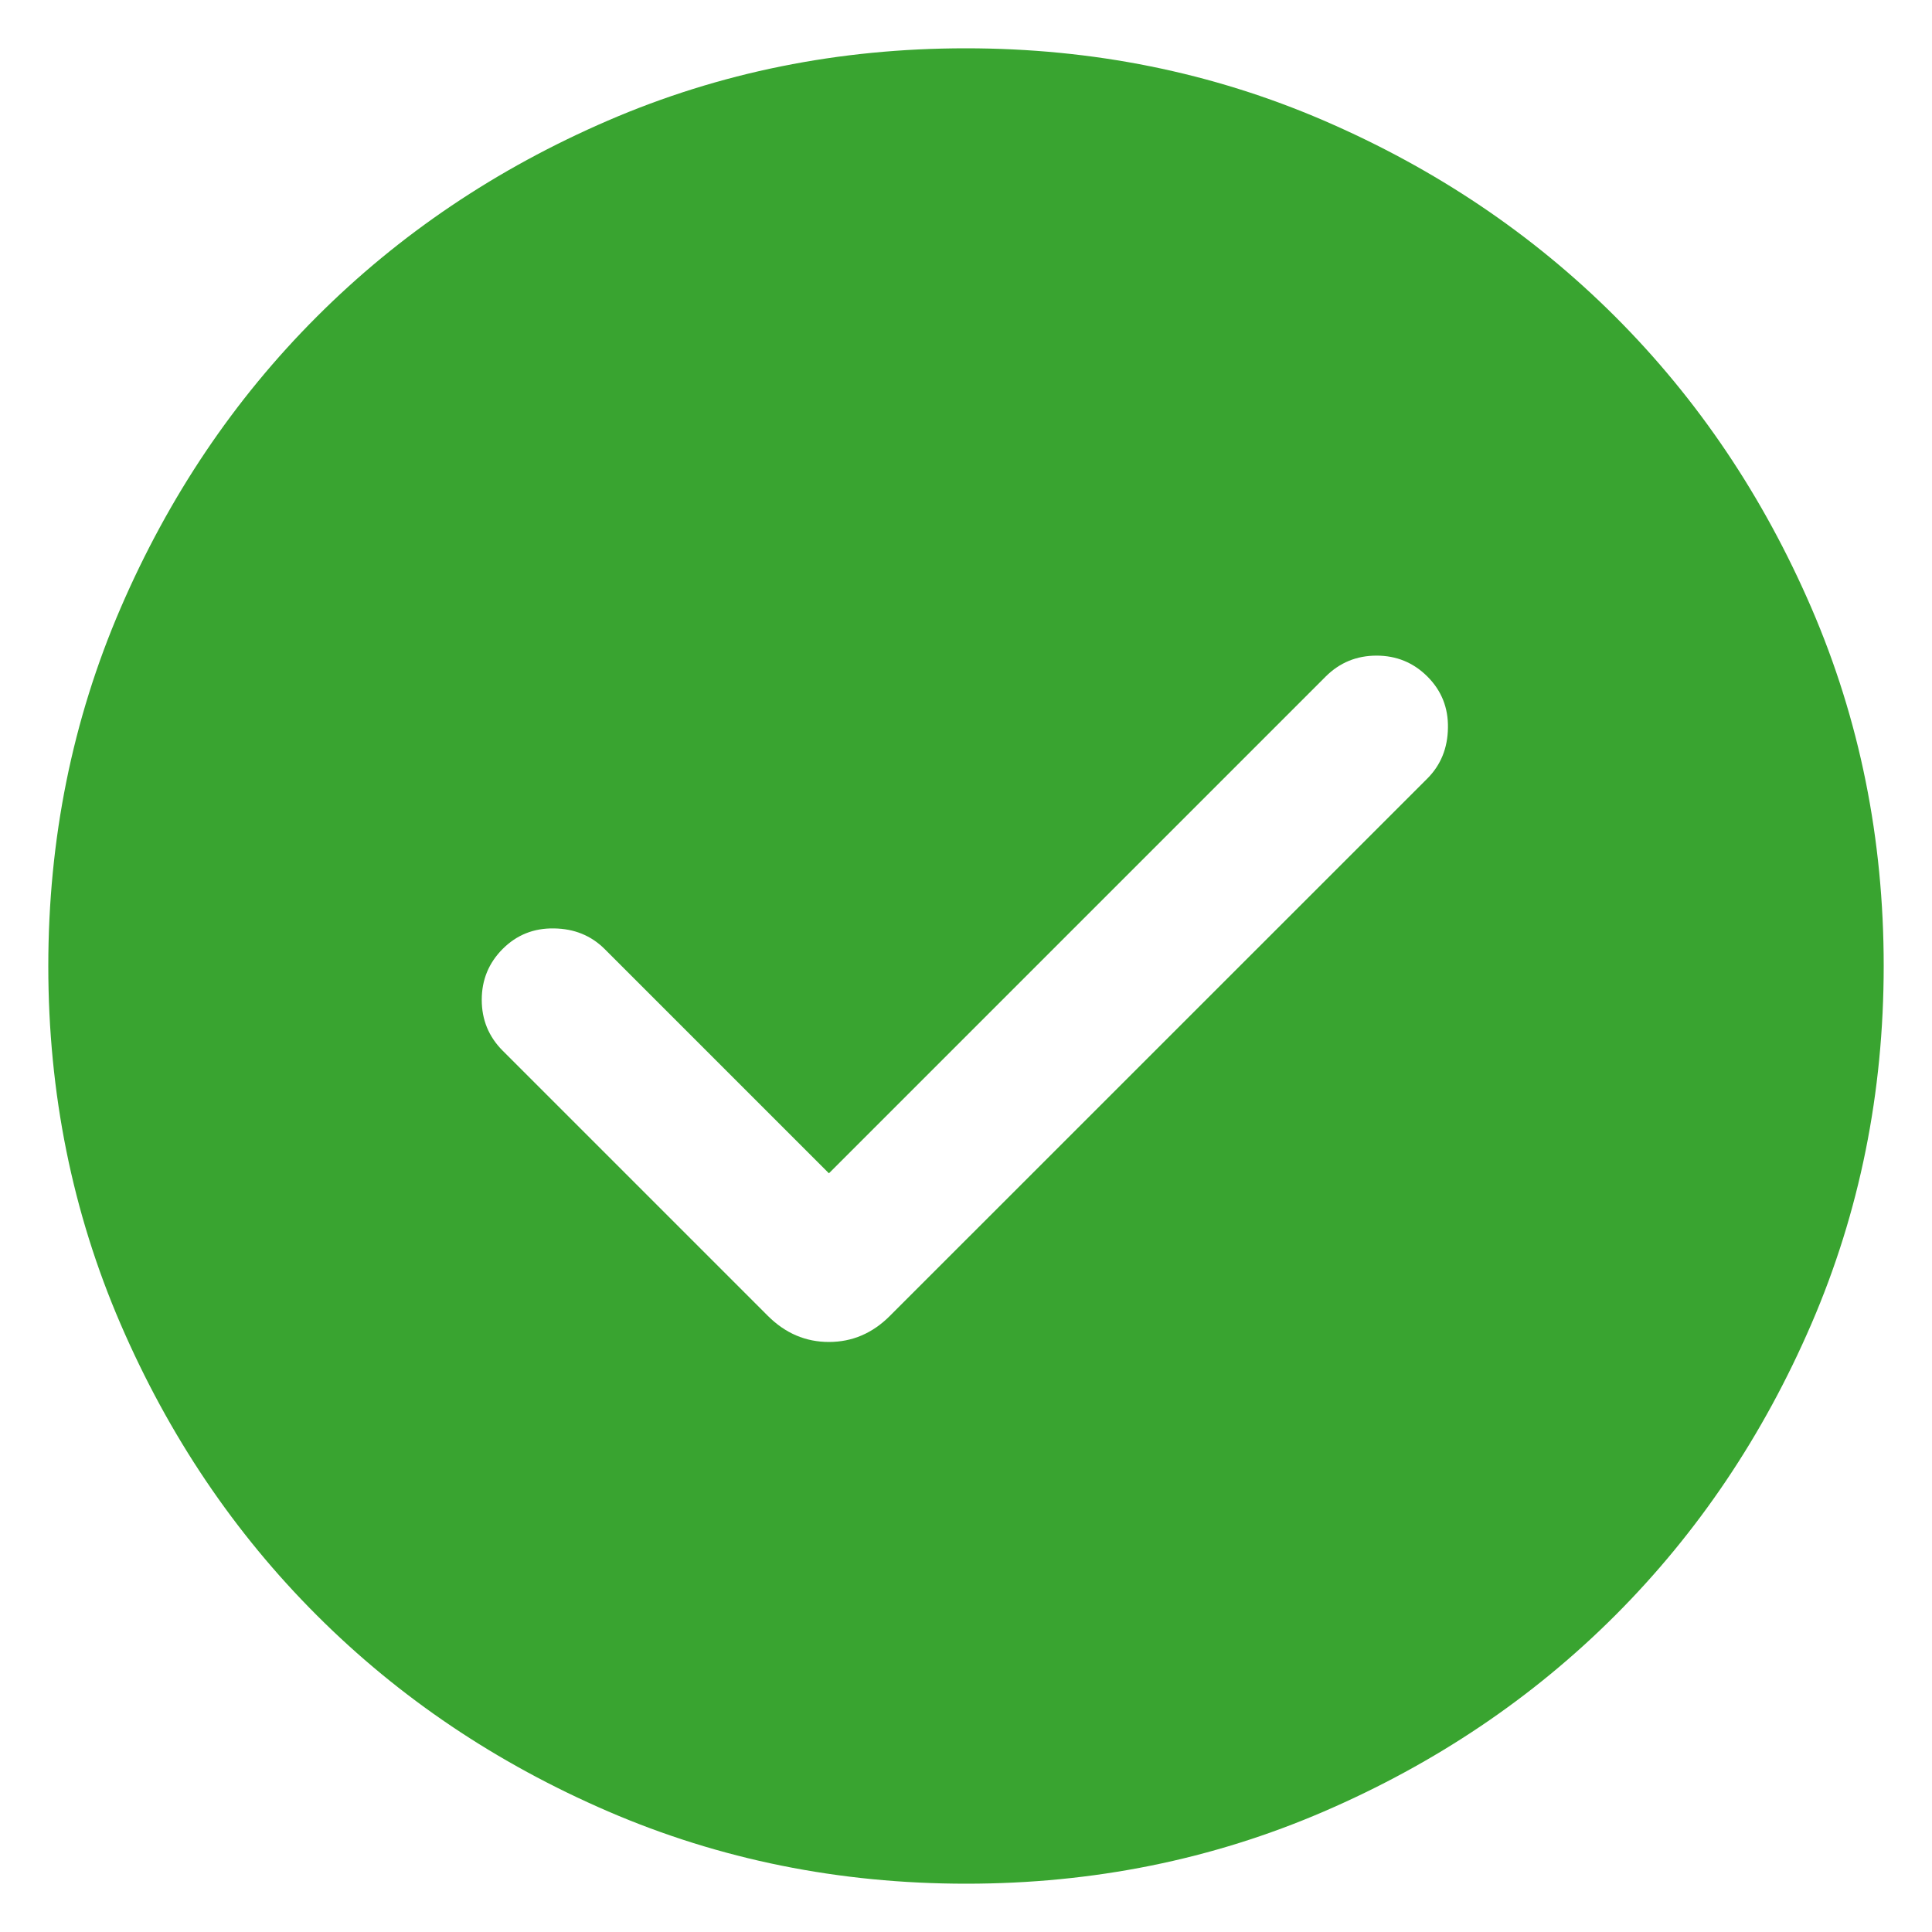<svg width="20" height="20" viewBox="0 0 20 20" fill="none" xmlns="http://www.w3.org/2000/svg">
<path d="M8.581 12.146L6.258 9.823C6.119 9.685 5.945 9.614 5.736 9.611C5.526 9.607 5.349 9.678 5.204 9.823C5.059 9.968 4.987 10.144 4.987 10.35C4.987 10.556 5.059 10.732 5.204 10.877L7.948 13.621C8.129 13.802 8.34 13.892 8.581 13.892C8.822 13.892 9.033 13.802 9.213 13.621L14.777 8.058C14.915 7.919 14.986 7.745 14.989 7.535C14.993 7.326 14.922 7.149 14.777 7.004C14.632 6.859 14.456 6.787 14.25 6.787C14.044 6.787 13.868 6.859 13.723 7.004L8.581 12.146ZM10.002 19.5C8.688 19.5 7.453 19.251 6.296 18.752C5.14 18.253 4.135 17.577 3.28 16.722C2.424 15.867 1.747 14.862 1.248 13.706C0.749 12.55 0.5 11.316 0.5 10.002C0.5 8.688 0.749 7.453 1.248 6.296C1.747 5.14 2.423 4.135 3.278 3.28C4.133 2.424 5.138 1.747 6.294 1.248C7.45 0.749 8.684 0.5 9.998 0.5C11.312 0.5 12.547 0.749 13.704 1.248C14.86 1.747 15.865 2.423 16.721 3.278C17.576 4.133 18.253 5.138 18.752 6.294C19.251 7.45 19.5 8.684 19.5 9.998C19.5 11.312 19.251 12.547 18.752 13.704C18.253 14.86 17.577 15.865 16.722 16.721C15.867 17.576 14.862 18.253 13.706 18.752C12.55 19.251 11.316 19.5 10.002 19.5Z" fill="#39A430"/>
</svg>
